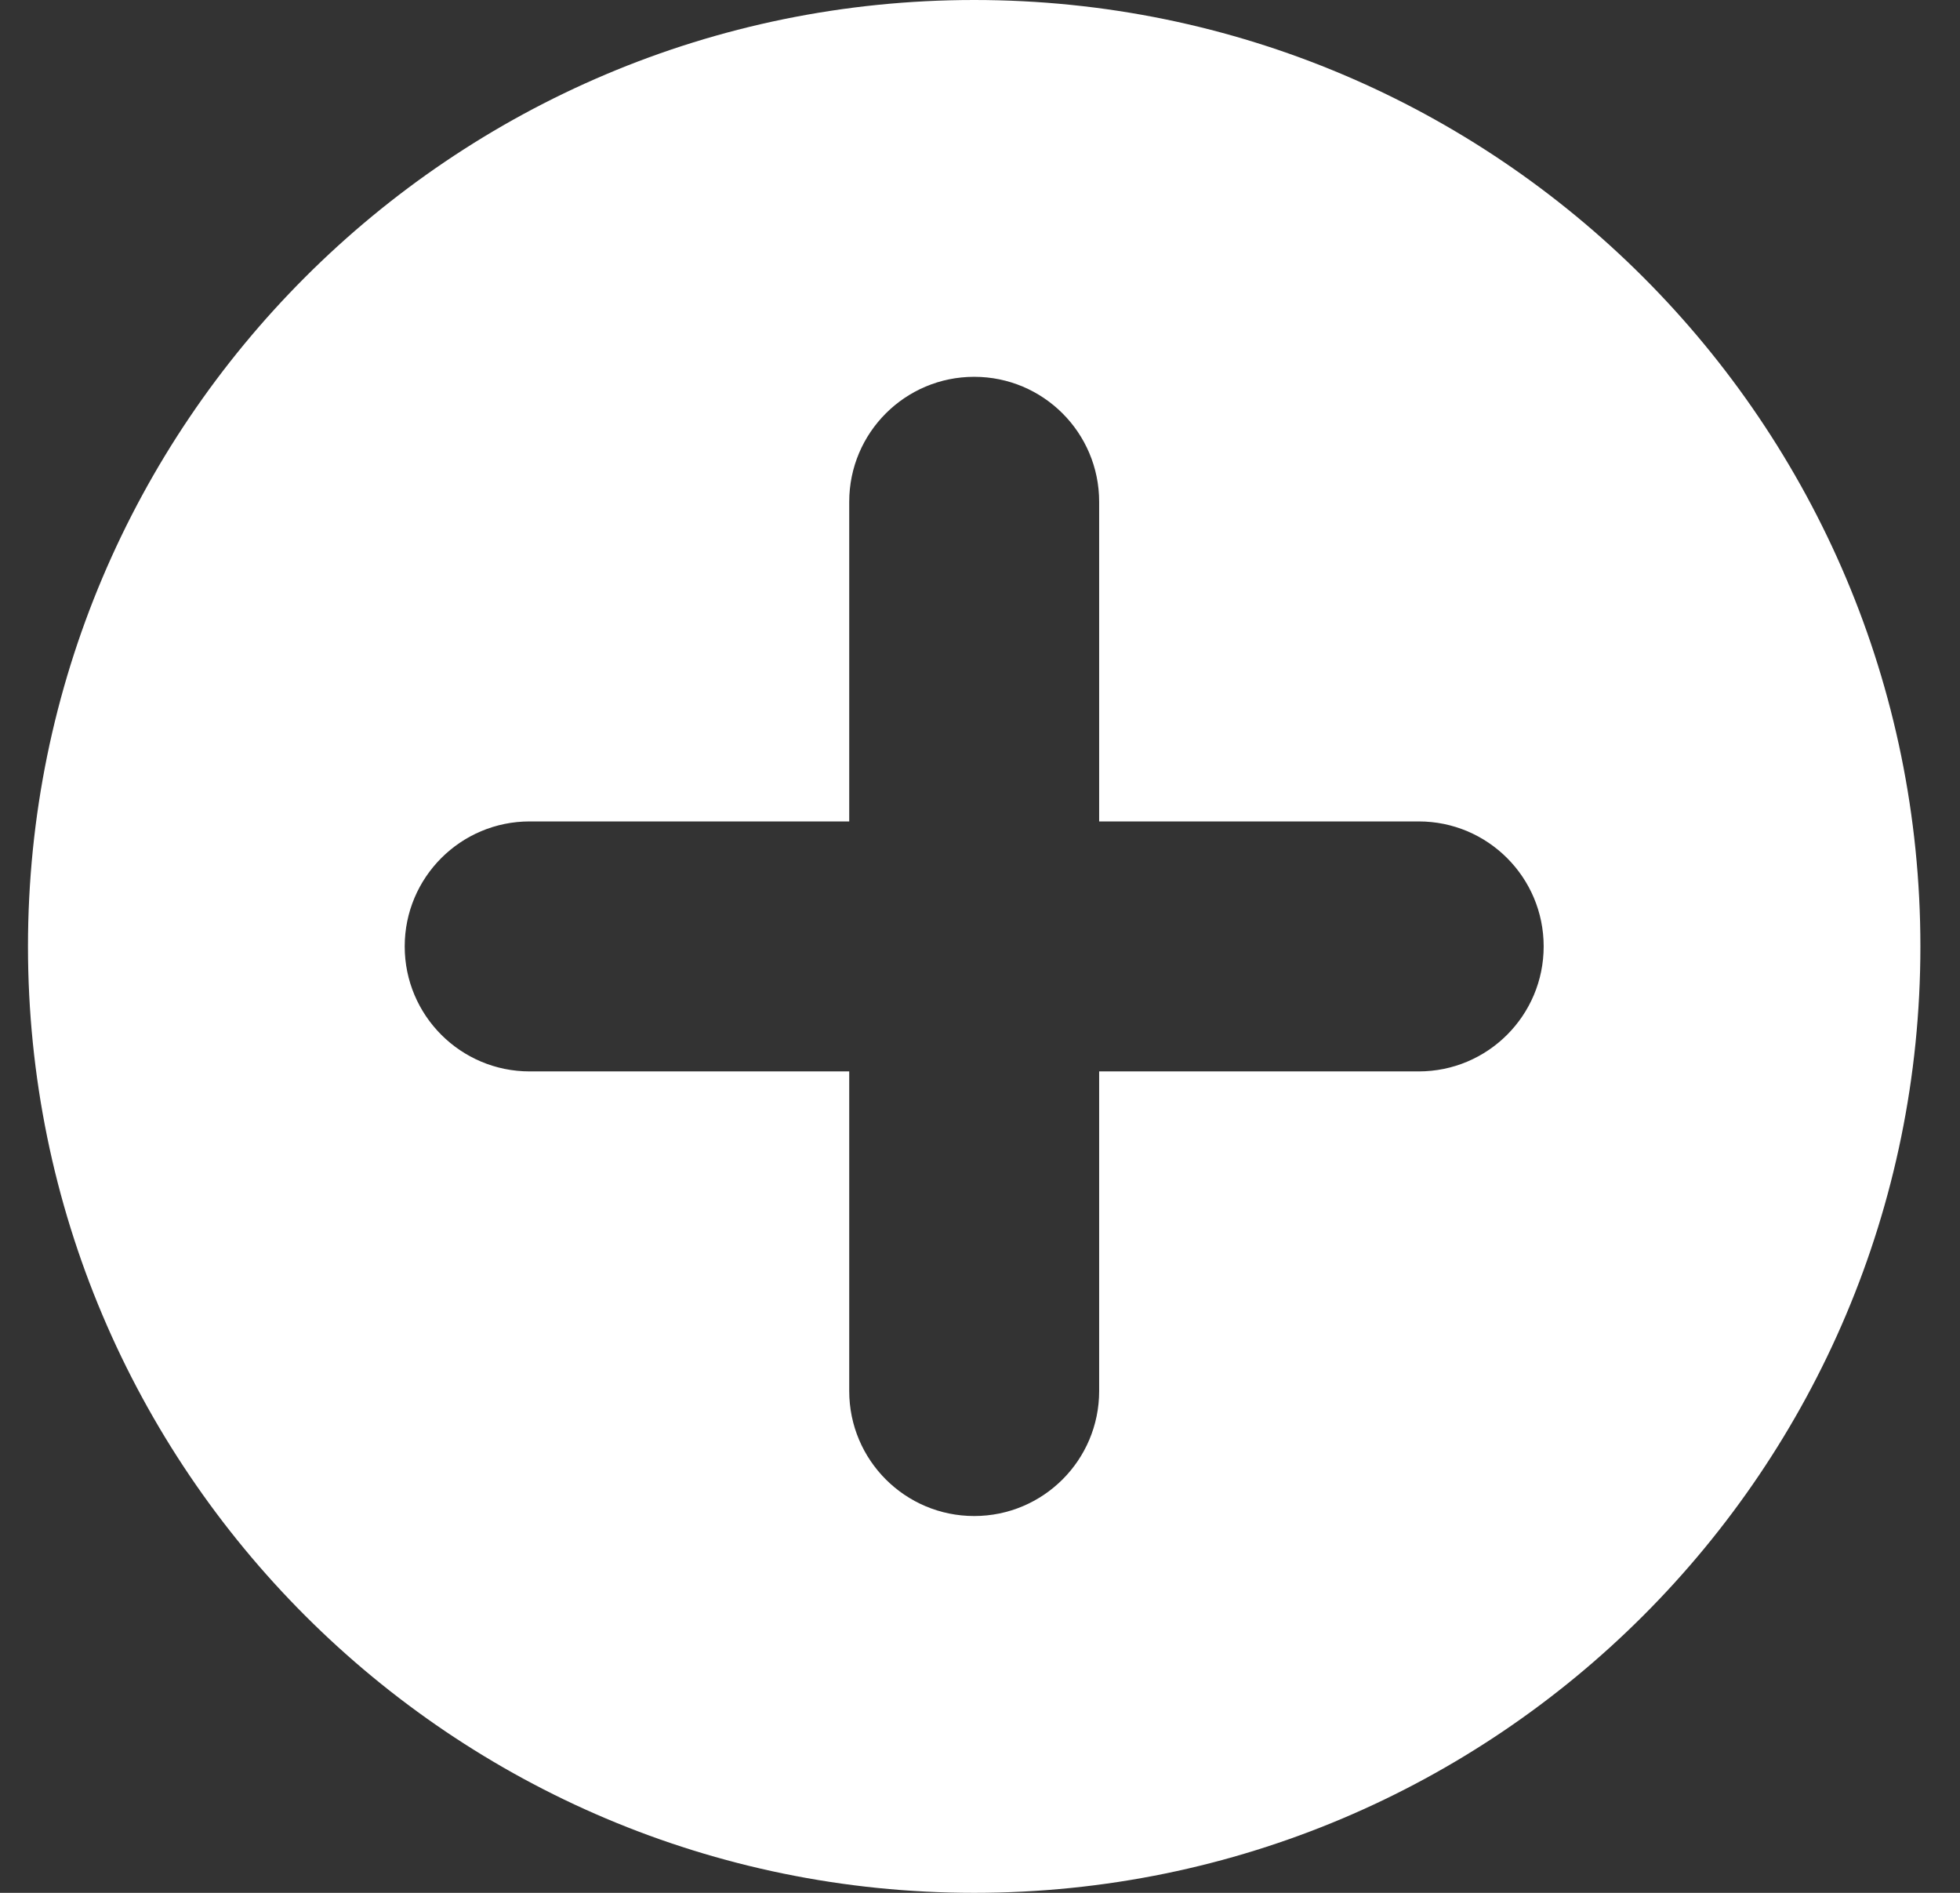 <svg width="29" height="28" viewBox="0 0 29 28" fill="none" xmlns="http://www.w3.org/2000/svg">
<rect x="0" y="0" width="29" height="28" fill="#333333" stroke="none"/>
<path d="M14.414 28C6.682 28 0.414 21.732 0.414 14C0.414 6.268 6.682 0 14.414 0C22.146 0 28.414 6.268 28.414 14C28.414 21.732 22.146 28 14.414 28ZM20.991 12.151H16.263V7.423C16.263 6.401 15.435 5.574 14.414 5.574C13.393 5.574 12.565 6.401 12.565 7.423V12.151H7.837C6.816 12.151 5.988 12.979 5.988 14C5.988 15.021 6.816 15.849 7.837 15.849H12.565V20.577C12.565 21.599 13.393 22.426 14.414 22.426C15.435 22.426 16.263 21.599 16.263 20.577V15.849H20.991C22.013 15.849 22.84 15.021 22.84 14C22.84 12.979 22.013 12.151 20.991 12.151Z" fill="white"/>
</svg>
